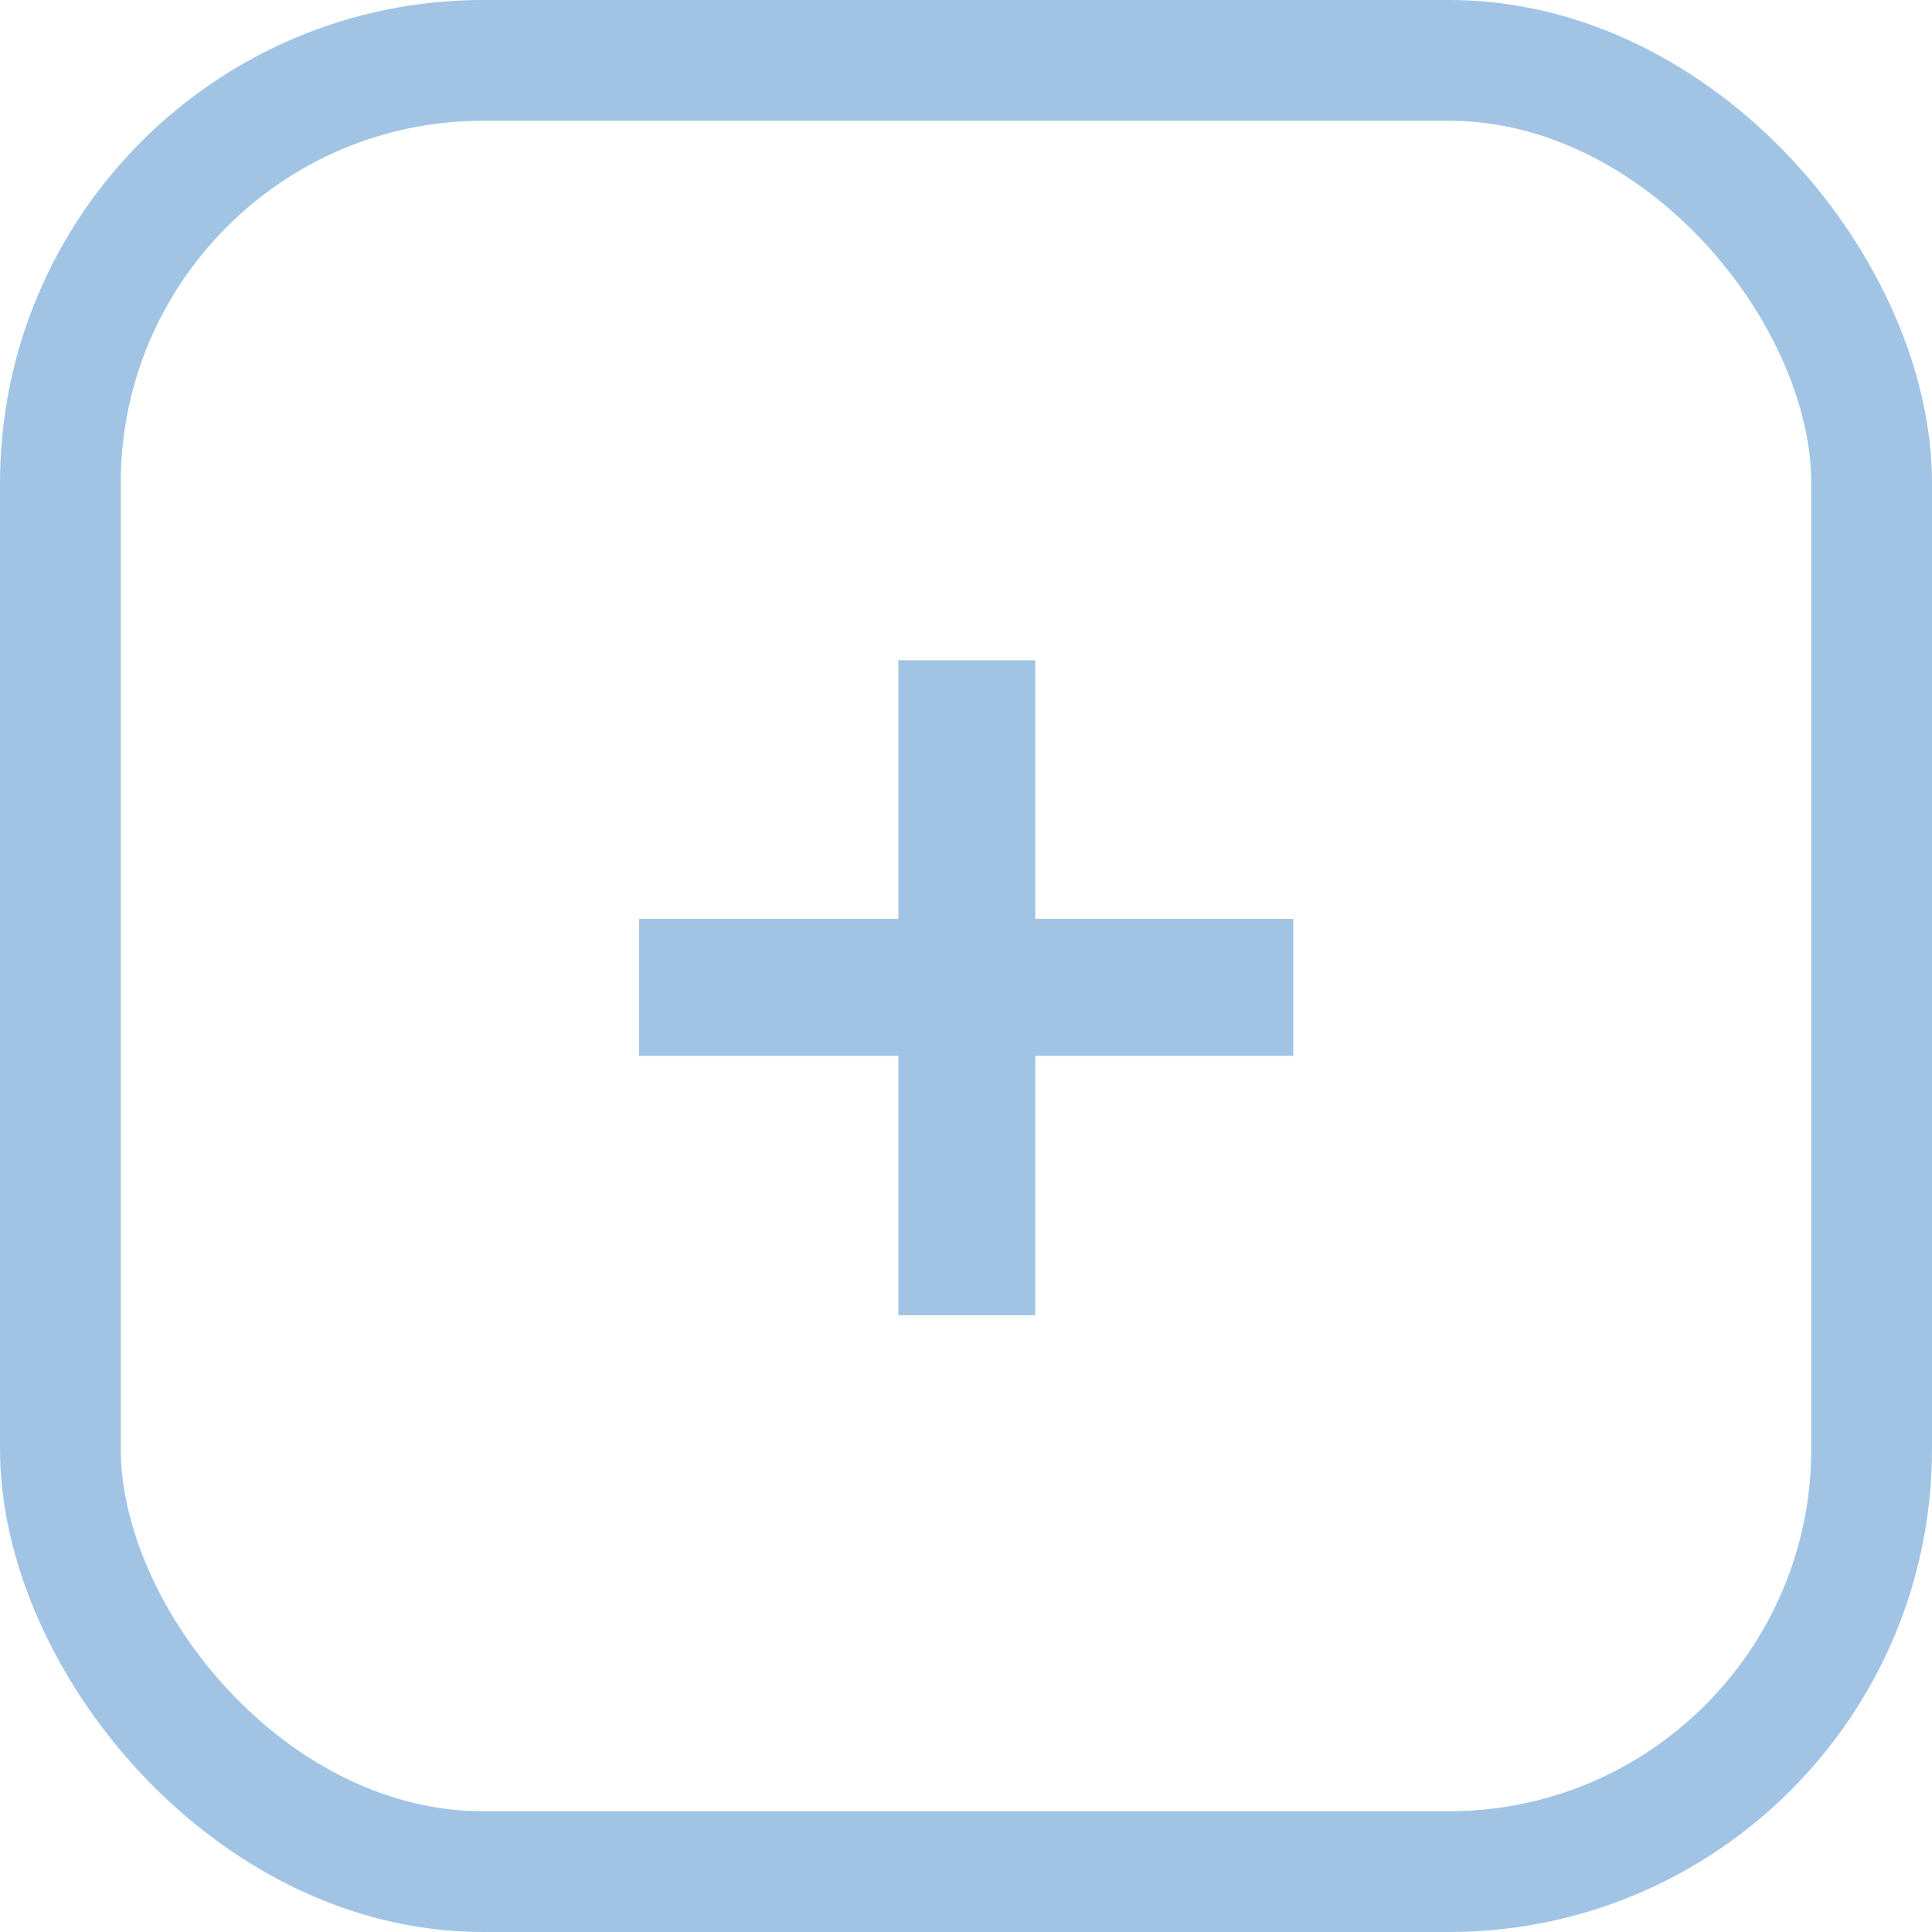 <svg width="32" height="32" viewBox="0 0 32 32" fill="none" xmlns="http://www.w3.org/2000/svg">
<path d="M14.88 21.784V17.488H10.585V15.22H14.88V10.936H17.148V15.22H21.421V17.488H17.148V21.784H14.88Z" fill="#A1C4E5"/>
<rect x="1" y="1" width="30" height="30" rx="7" stroke="#A1C4E5" stroke-width="2"/>
</svg>
